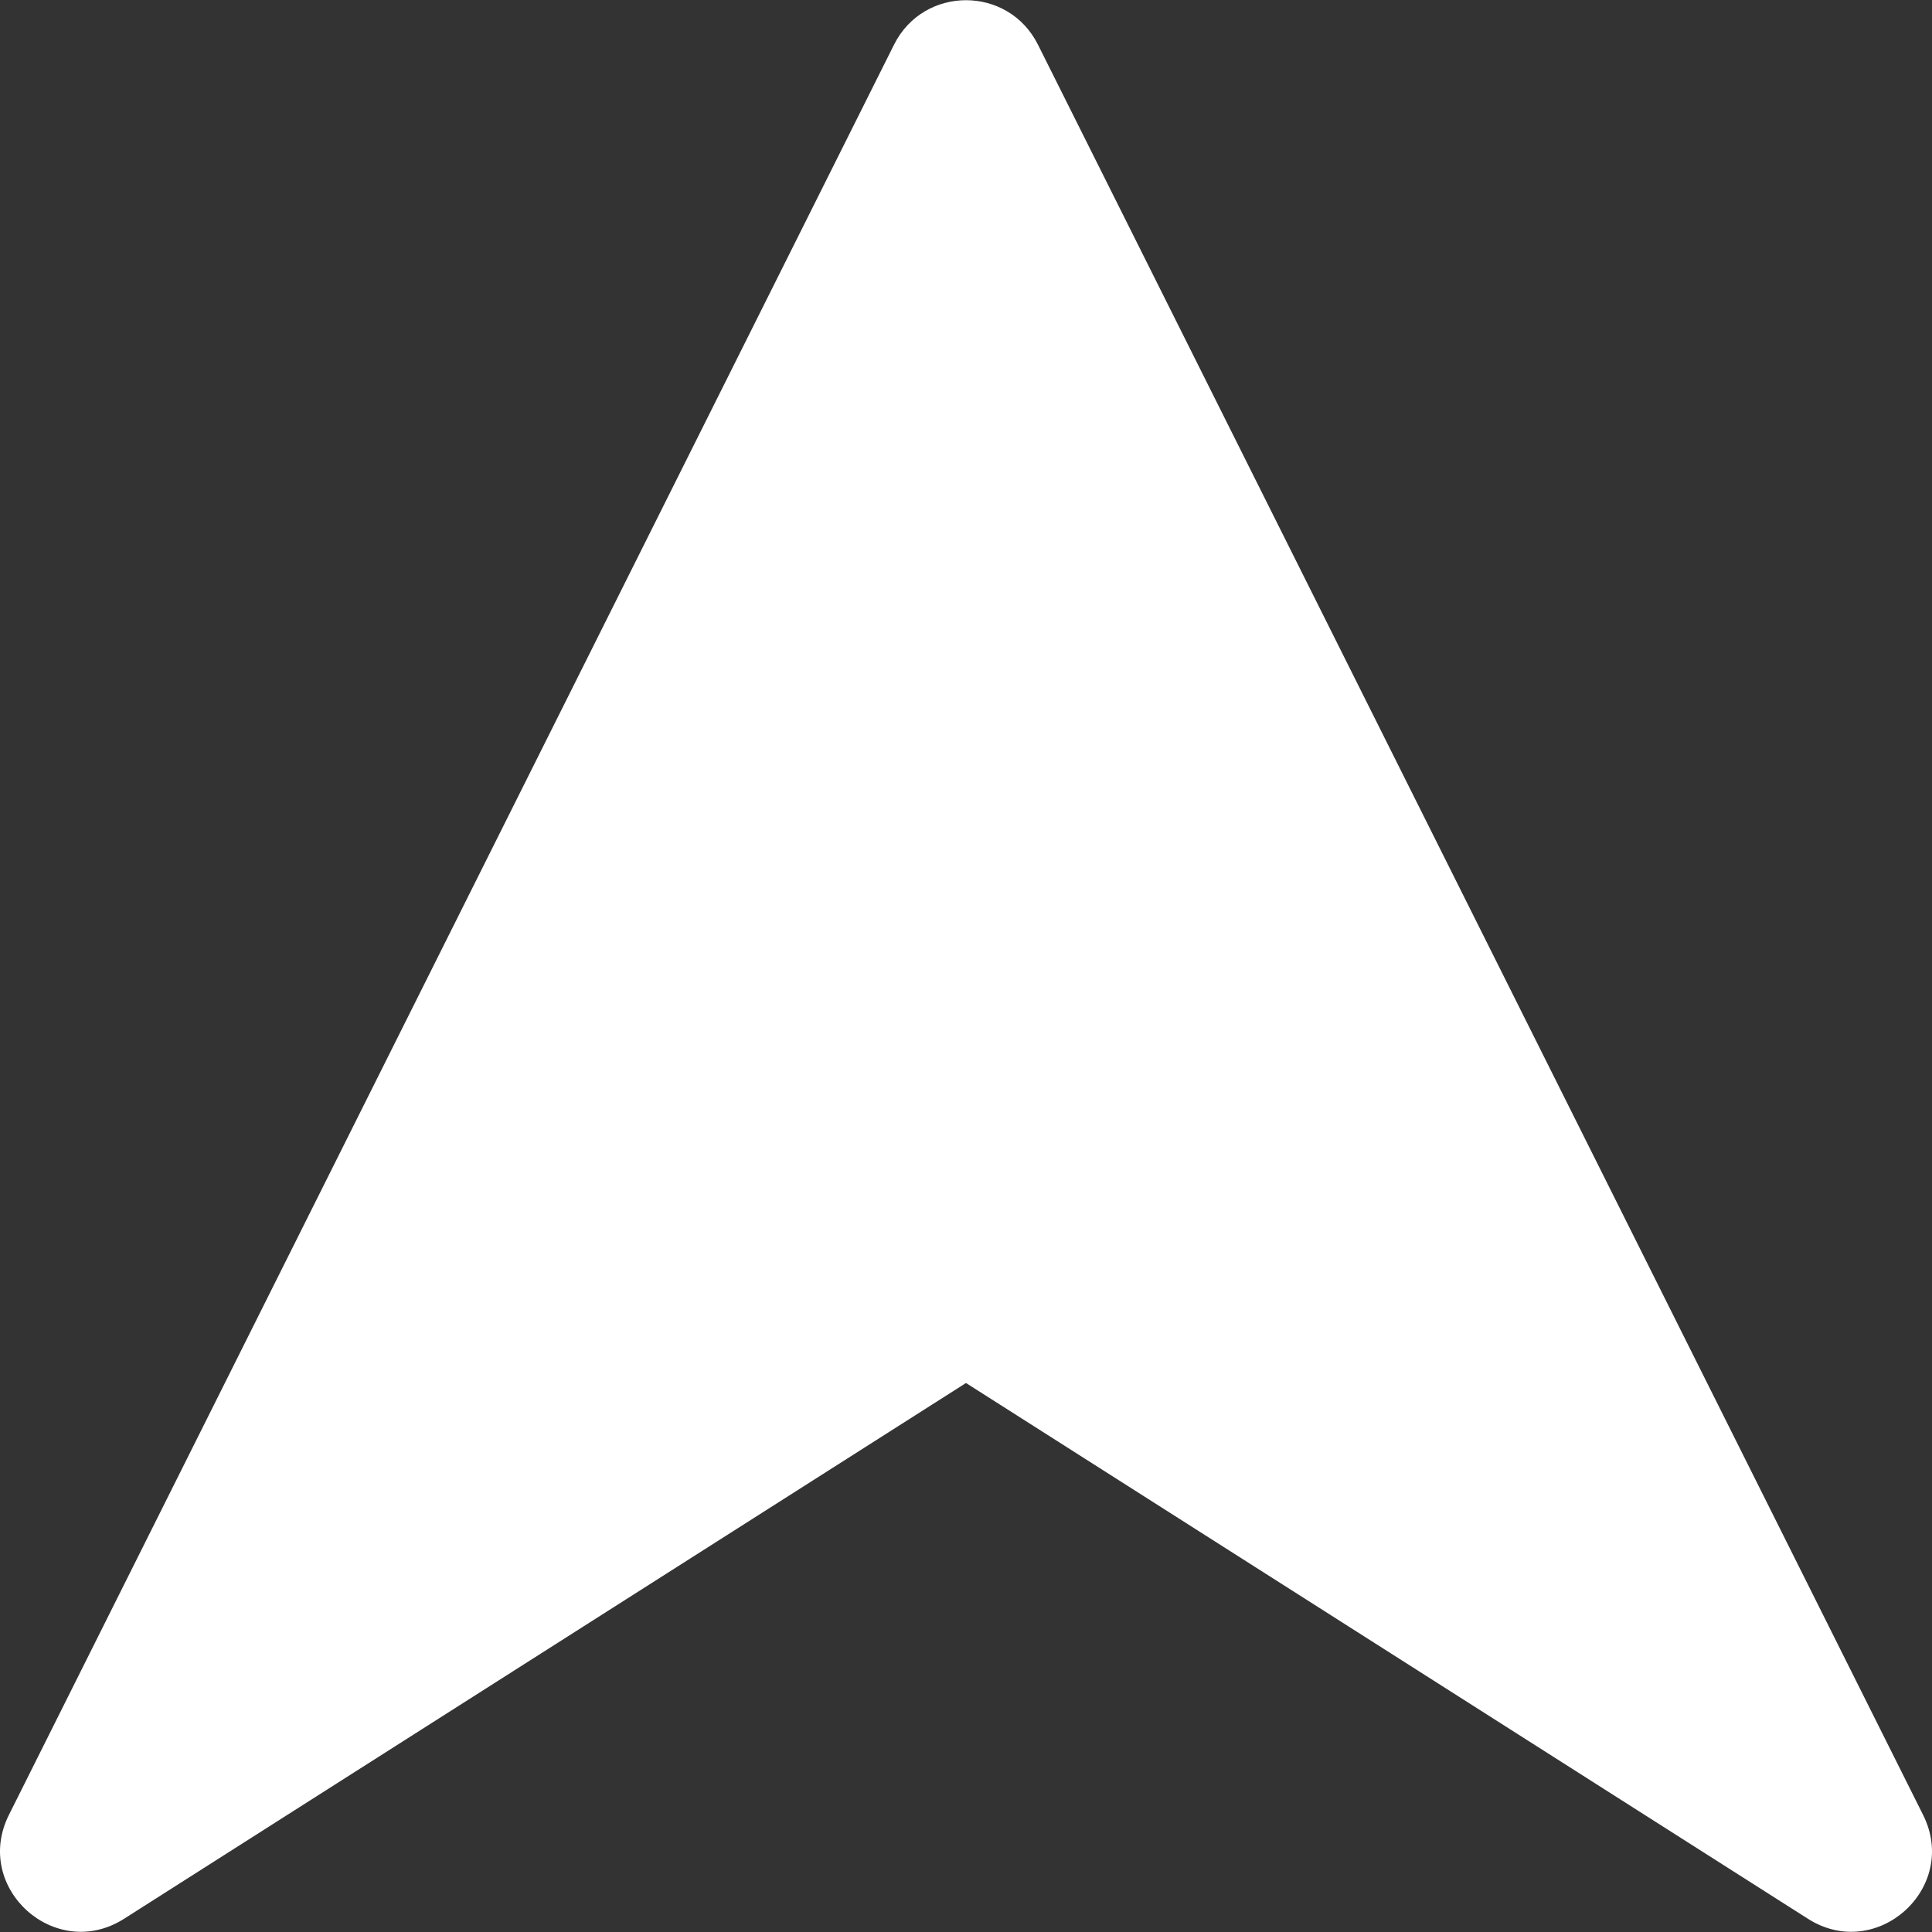 <?xml version="1.0" encoding="UTF-8" standalone="no"?>
<!-- Uploaded to: SVG Repo, www.svgrepo.com, Generator: SVG Repo Mixer Tools -->

<svg
   fill="#000000"
   height="800px"
   width="800px"
   version="1.1"
   id="Layer_1"
   viewBox="0 0 512.228 512.228"
   xml:space="preserve"
   sodipodi:docname="up-arrow.svg"
   inkscape:version="1.1.2 (0a00cf5339, 2022-02-04)"
   xmlns:inkscape="http://www.inkscape.org/namespaces/inkscape"
   xmlns:sodipodi="http://sodipodi.sourceforge.net/DTD/sodipodi-0.dtd"
   xmlns="http://www.w3.org/2000/svg"
   xmlns:svg="http://www.w3.org/2000/svg"><rect x="0" y="0" width="512.228" height="512.228" fill="#333333" stroke="none"/><defs
   id="defs11" /><sodipodi:namedview
   id="namedview9"
   pagecolor="#ffffff"
   bordercolor="#666666"
   borderopacity="1.0"
   inkscape:pageshadow="2"
   inkscape:pageopacity="0.0"
   inkscape:pagecheckerboard="0"
   showgrid="false"
   inkscape:zoom="0.72920387"
   inkscape:cx="425.80685"
   inkscape:cy="484.77527"
   inkscape:window-width="1920"
   inkscape:window-height="1001"
   inkscape:window-x="1920"
   inkscape:window-y="20"
   inkscape:window-maximized="1"
   inkscape:current-layer="Layer_1" />
<g
   id="g6">
	<g
   id="g4">
		<path
   d="M 509.862,481.179 275.195,11.845 c -7.862,-15.724 -30.3,-15.724 -38.162,0 L 2.366,481.179 c -9.676,19.353 12.28,39.155 30.534,27.539 L 256.113,366.673 479.326,508.718 c 18.255,11.616 40.212,-8.187 30.536,-27.539 z M 267.567,323.388 c -6.988,-4.447 -15.919,-4.447 -22.907,0 L 74.973,431.371 257.38,342.794 437.255,431.371 Z"
   id="path2"
   sodipodi:nodetypes="sssccccscccccc"
   style="fill:#ffffff" />
	</g>
</g>
<g
   inkscape:groupmode="layer"
   id="layer1"
   inkscape:label="Layer 1"
   style="display:inline" /></svg>
